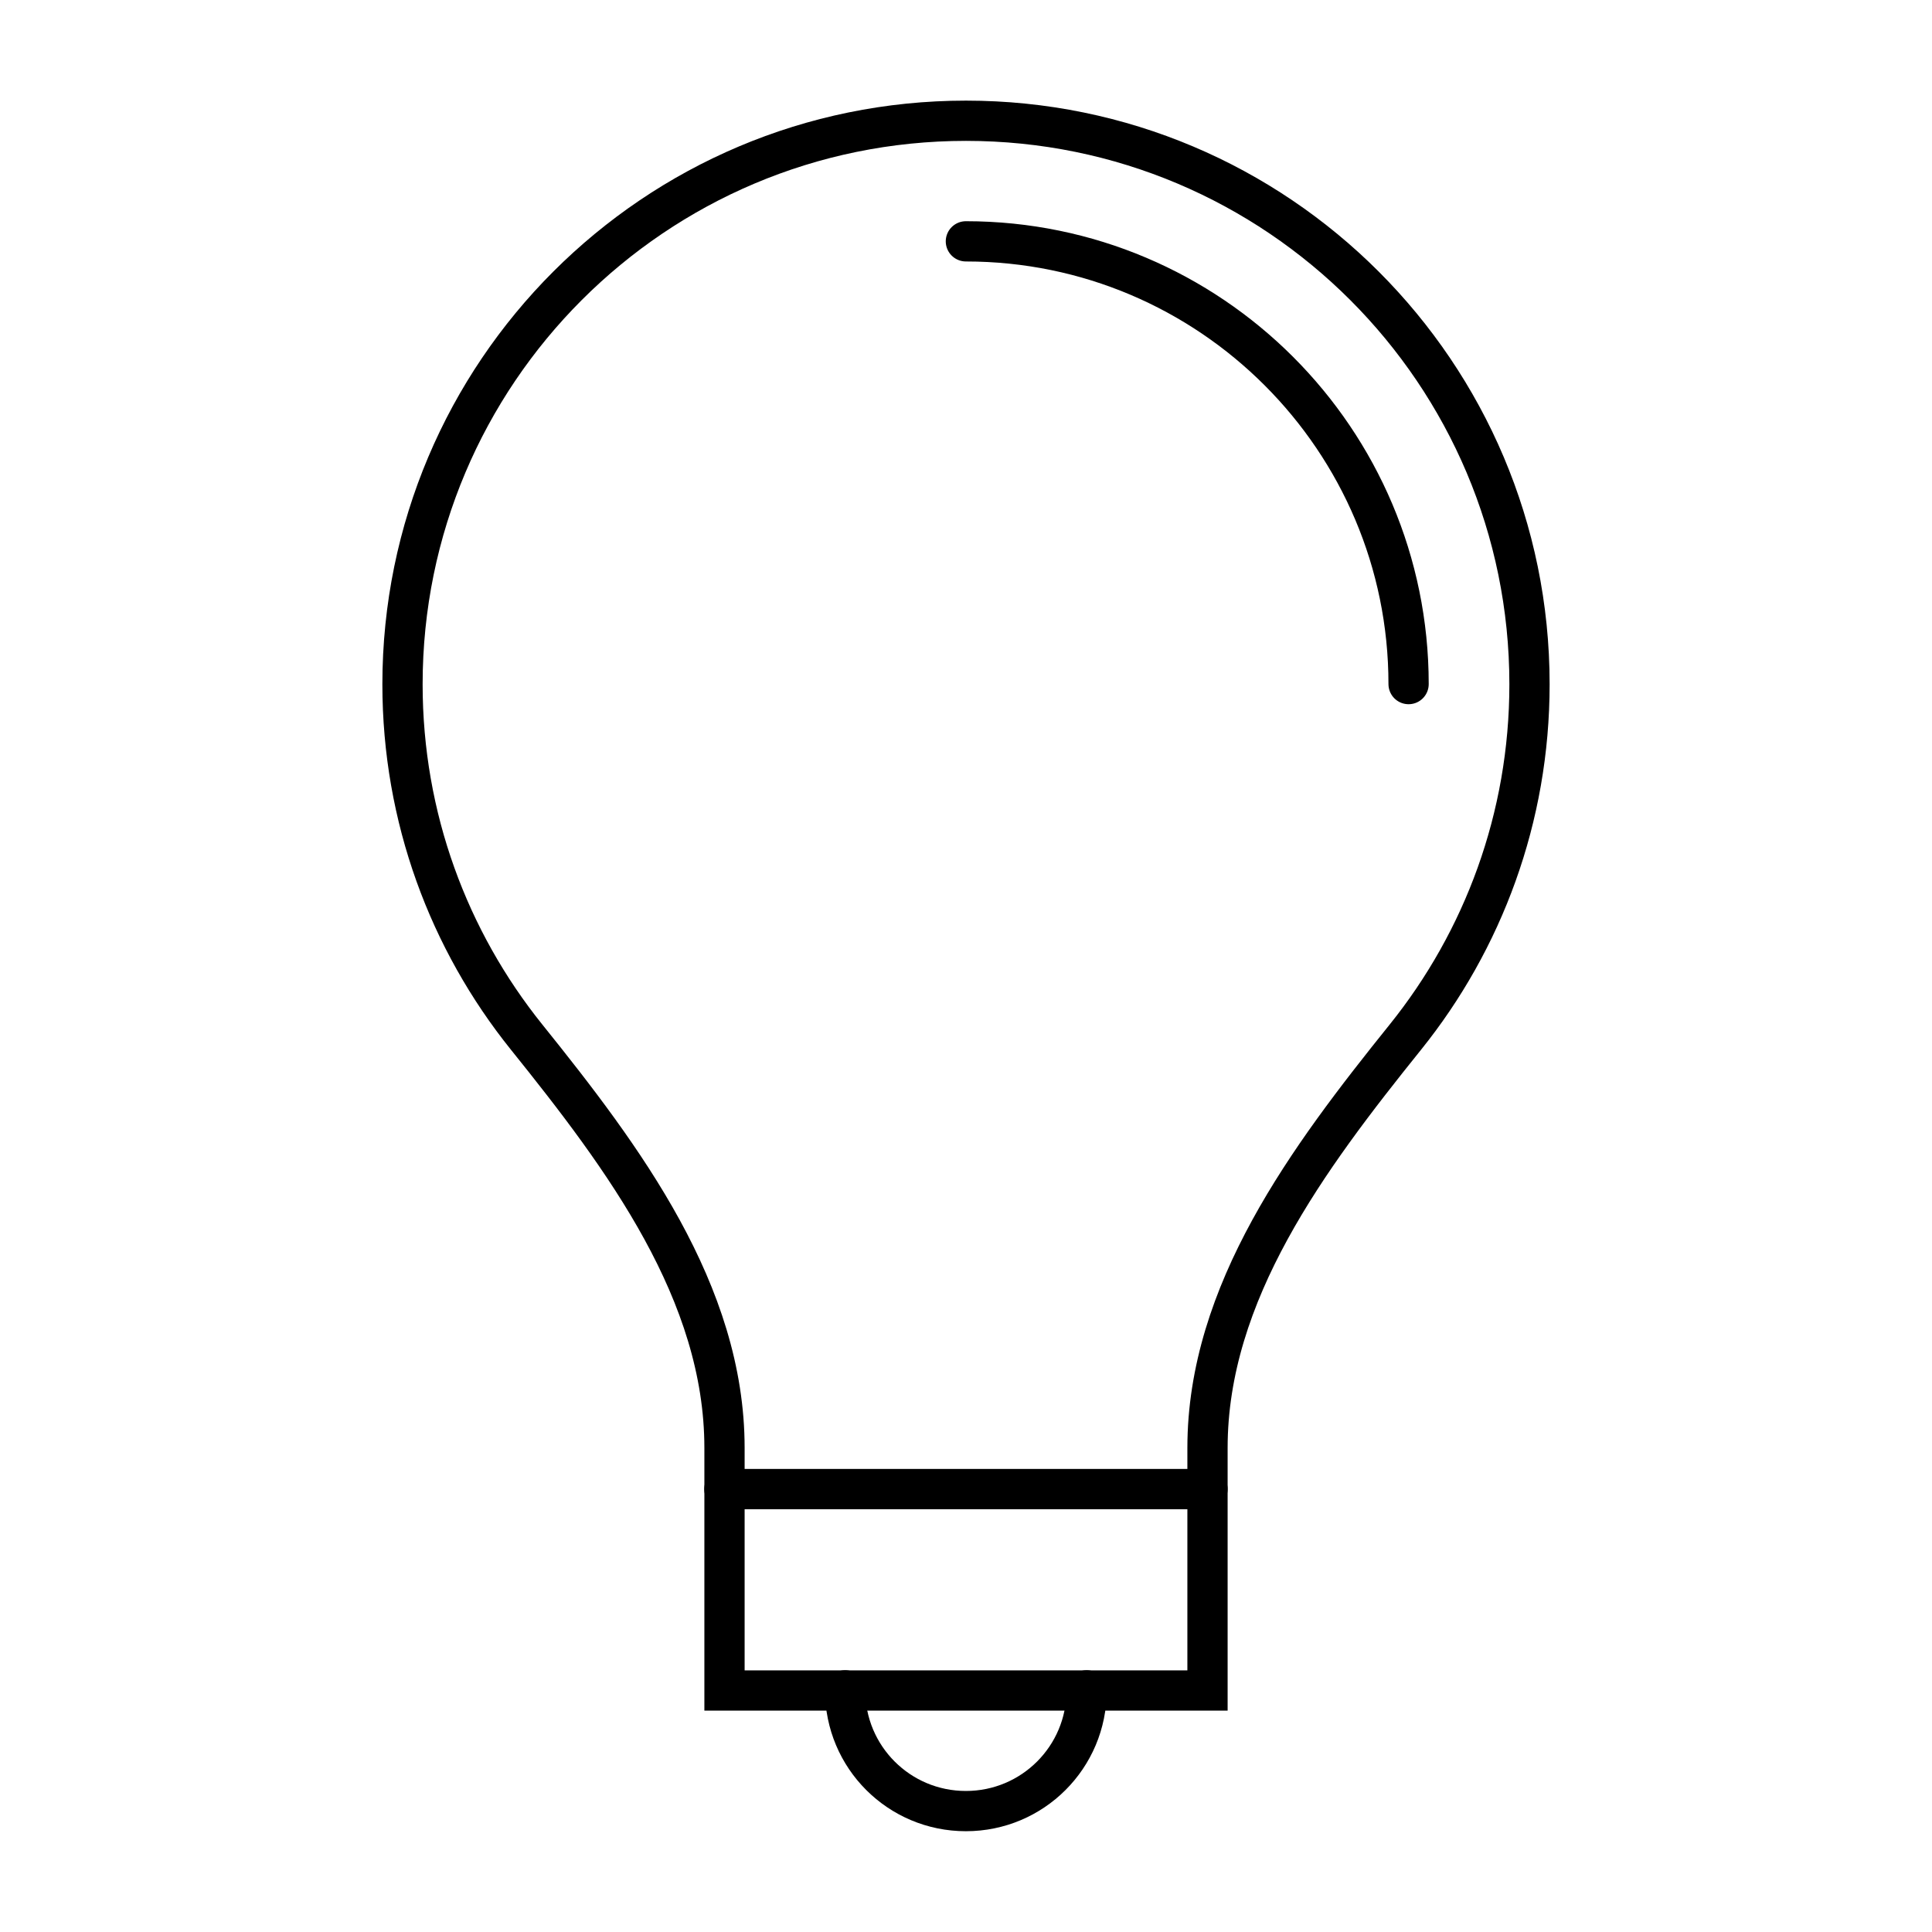 <svg width="48" height="48" viewBox="0 0 48 48" fill="none" xmlns="http://www.w3.org/2000/svg">
<path d="M17.997 36.996H30" stroke="black" stroke-miterlimit="10" stroke-linecap="round"/>
<path d="M26.997 41.996C26.997 43.656 25.657 44.996 23.997 44.996C22.337 44.996 20.997 43.656 20.997 41.996" stroke="black" stroke-miterlimit="10" stroke-linecap="round"/>
<path d="M23.997 5.996C30.067 5.996 34.996 10.926 34.996 16.996" stroke="black" stroke-miterlimit="10" stroke-linecap="round"/>
<path d="M30 35.973C30 32.113 32.498 28.774 34.917 25.766C36.846 23.366 38 20.318 38 17C38 9.268 31.732 3 24 3C16.268 3 10 9.268 10 17C10 20.318 11.154 23.366 13.083 25.766C15.502 28.774 18 32.113 18 35.973V42H30V35.973Z" stroke="black"/>
</svg>
